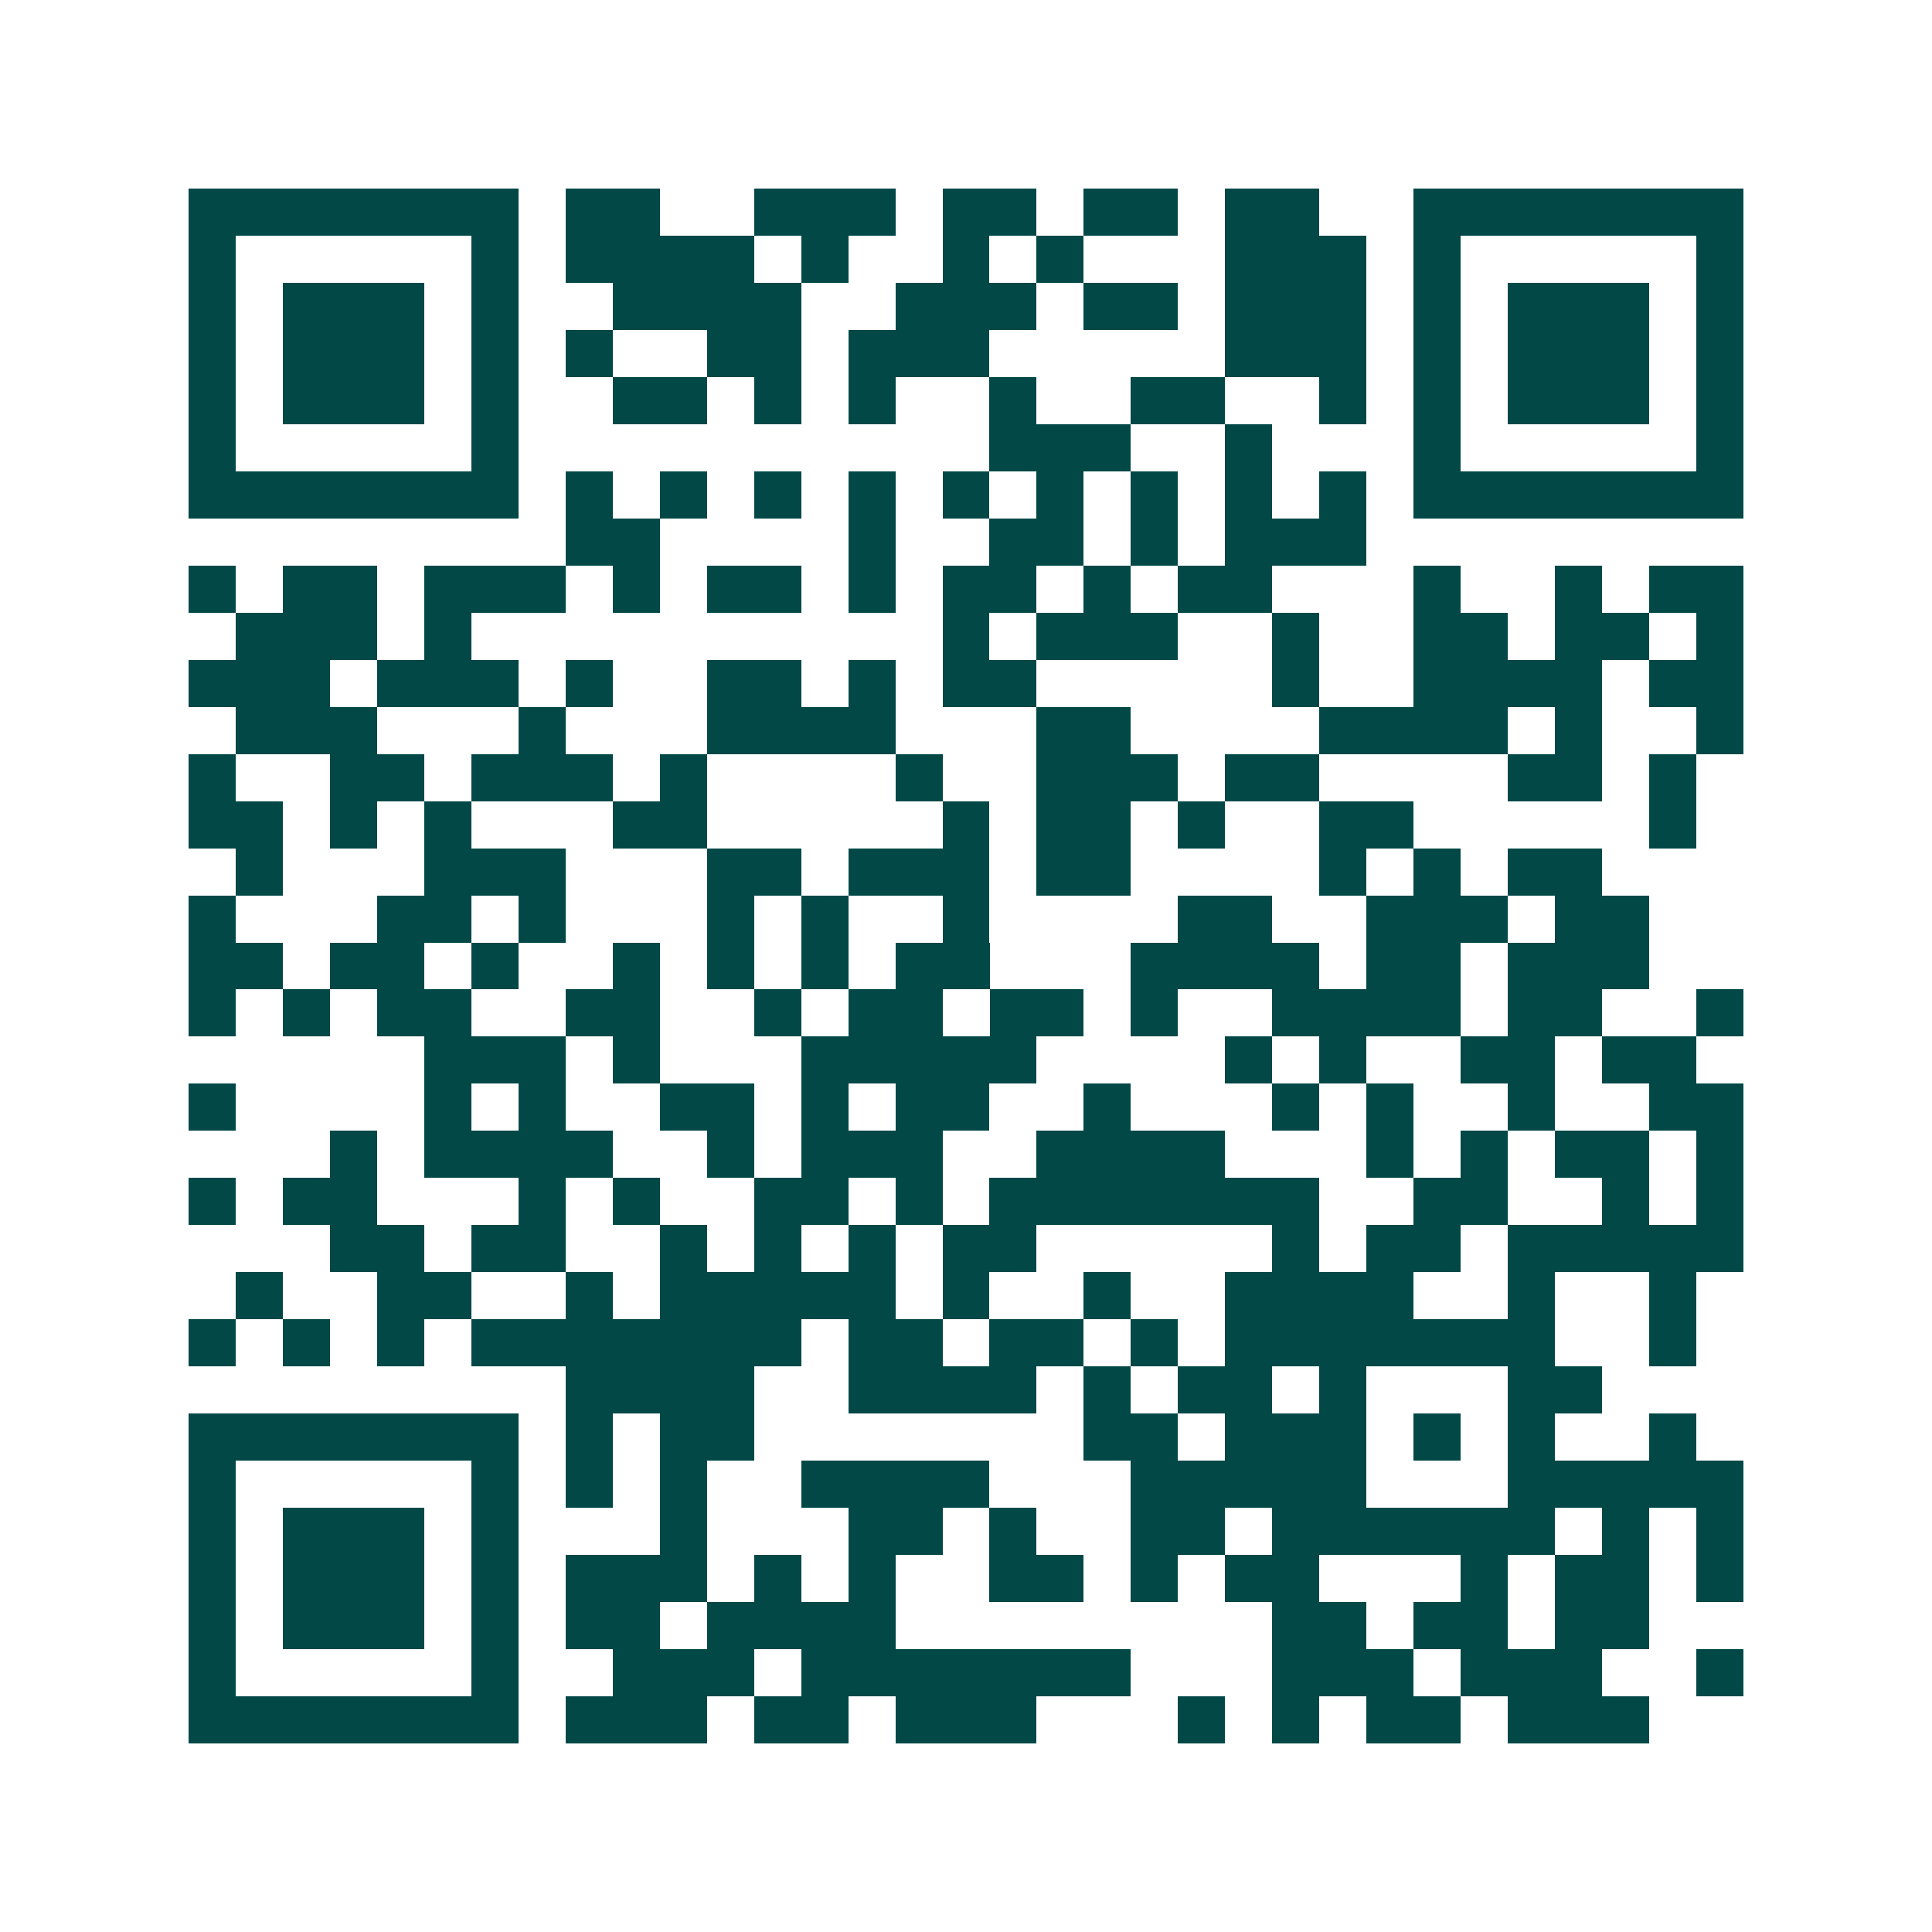 <svg xmlns="http://www.w3.org/2000/svg" width="200" height="200" viewBox="0 0 41 41" shape-rendering="crispEdges"><path fill="#ffffff" d="M0 0h41v41H0z"/><path stroke="#014847" d="M4 4.5h7m1 0h2m2 0h3m1 0h2m1 0h2m1 0h2m2 0h7M4 5.5h1m5 0h1m1 0h4m1 0h1m2 0h1m1 0h1m3 0h3m1 0h1m5 0h1M4 6.5h1m1 0h3m1 0h1m2 0h4m2 0h3m1 0h2m1 0h3m1 0h1m1 0h3m1 0h1M4 7.5h1m1 0h3m1 0h1m1 0h1m2 0h2m1 0h3m5 0h3m1 0h1m1 0h3m1 0h1M4 8.5h1m1 0h3m1 0h1m2 0h2m1 0h1m1 0h1m2 0h1m2 0h2m2 0h1m1 0h1m1 0h3m1 0h1M4 9.5h1m5 0h1m10 0h3m2 0h1m3 0h1m5 0h1M4 10.5h7m1 0h1m1 0h1m1 0h1m1 0h1m1 0h1m1 0h1m1 0h1m1 0h1m1 0h1m1 0h7M12 11.5h2m4 0h1m2 0h2m1 0h1m1 0h3M4 12.5h1m1 0h2m1 0h3m1 0h1m1 0h2m1 0h1m1 0h2m1 0h1m1 0h2m3 0h1m2 0h1m1 0h2M5 13.5h3m1 0h1m10 0h1m1 0h3m2 0h1m2 0h2m1 0h2m1 0h1M4 14.5h3m1 0h3m1 0h1m2 0h2m1 0h1m1 0h2m5 0h1m2 0h4m1 0h2M5 15.5h3m3 0h1m3 0h4m3 0h2m4 0h4m1 0h1m2 0h1M4 16.5h1m2 0h2m1 0h3m1 0h1m4 0h1m2 0h3m1 0h2m4 0h2m1 0h1M4 17.5h2m1 0h1m1 0h1m3 0h2m5 0h1m1 0h2m1 0h1m2 0h2m5 0h1M5 18.5h1m3 0h3m3 0h2m1 0h3m1 0h2m4 0h1m1 0h1m1 0h2M4 19.5h1m3 0h2m1 0h1m3 0h1m1 0h1m2 0h1m4 0h2m2 0h3m1 0h2M4 20.5h2m1 0h2m1 0h1m2 0h1m1 0h1m1 0h1m1 0h2m3 0h4m1 0h2m1 0h3M4 21.5h1m1 0h1m1 0h2m2 0h2m2 0h1m1 0h2m1 0h2m1 0h1m2 0h4m1 0h2m2 0h1M9 22.5h3m1 0h1m3 0h5m4 0h1m1 0h1m2 0h2m1 0h2M4 23.5h1m4 0h1m1 0h1m2 0h2m1 0h1m1 0h2m2 0h1m3 0h1m1 0h1m2 0h1m2 0h2M7 24.5h1m1 0h4m2 0h1m1 0h3m2 0h4m3 0h1m1 0h1m1 0h2m1 0h1M4 25.5h1m1 0h2m3 0h1m1 0h1m2 0h2m1 0h1m1 0h7m2 0h2m2 0h1m1 0h1M7 26.5h2m1 0h2m2 0h1m1 0h1m1 0h1m1 0h2m5 0h1m1 0h2m1 0h5M5 27.5h1m2 0h2m2 0h1m1 0h5m1 0h1m2 0h1m2 0h4m2 0h1m2 0h1M4 28.5h1m1 0h1m1 0h1m1 0h7m1 0h2m1 0h2m1 0h1m1 0h7m2 0h1M12 29.5h4m2 0h4m1 0h1m1 0h2m1 0h1m3 0h2M4 30.5h7m1 0h1m1 0h2m7 0h2m1 0h3m1 0h1m1 0h1m2 0h1M4 31.5h1m5 0h1m1 0h1m1 0h1m2 0h4m3 0h5m3 0h5M4 32.5h1m1 0h3m1 0h1m3 0h1m3 0h2m1 0h1m2 0h2m1 0h6m1 0h1m1 0h1M4 33.5h1m1 0h3m1 0h1m1 0h3m1 0h1m1 0h1m2 0h2m1 0h1m1 0h2m3 0h1m1 0h2m1 0h1M4 34.5h1m1 0h3m1 0h1m1 0h2m1 0h4m8 0h2m1 0h2m1 0h2M4 35.5h1m5 0h1m2 0h3m1 0h7m3 0h3m1 0h3m2 0h1M4 36.5h7m1 0h3m1 0h2m1 0h3m3 0h1m1 0h1m1 0h2m1 0h3"/></svg>
